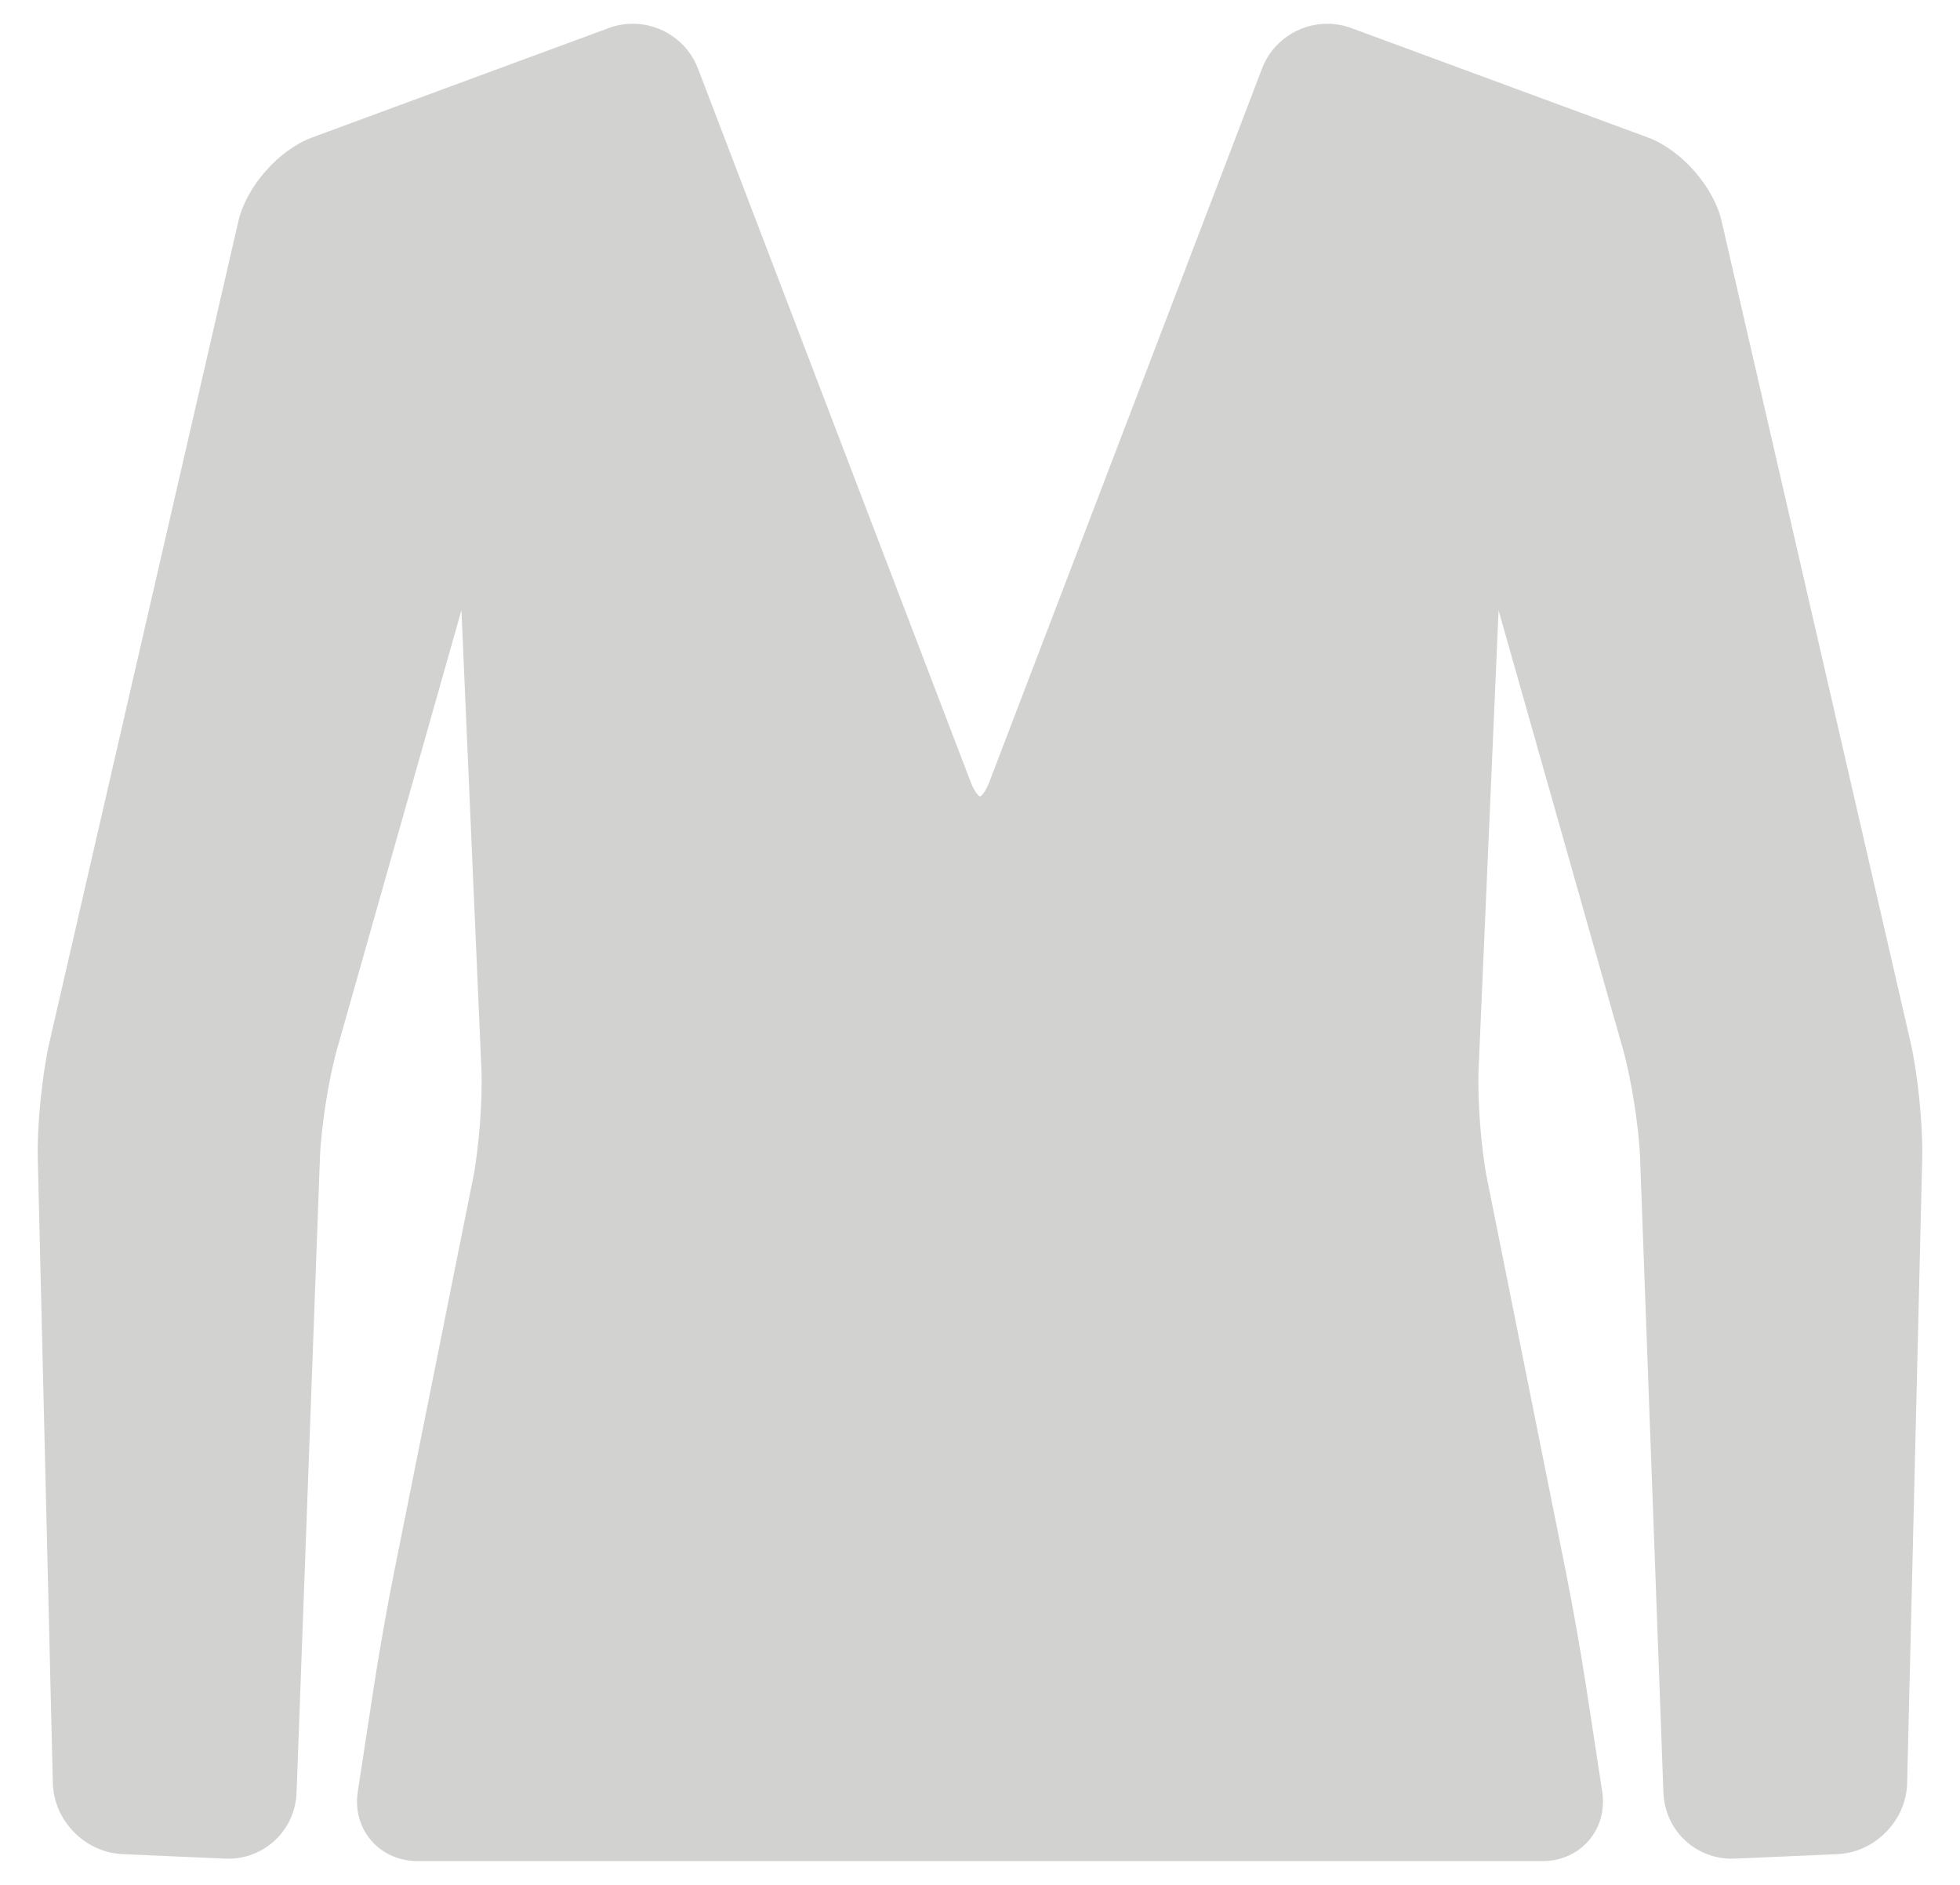 <svg xmlns="http://www.w3.org/2000/svg" fill="none" viewBox="0 0 26 25" height="25" width="26">
<g clip-path="url(#clip0_1752_784)" opacity="0.2">
<path fill="#1D1D1B" d="M25.344 13.824L22.838 2.934C22.732 2.475 22.303 1.988 21.861 1.824L17.922 0.371C17.82 0.334 17.714 0.315 17.606 0.315C17.224 0.315 16.877 0.552 16.742 0.907L13.123 10.374C13.066 10.521 13.01 10.562 13.001 10.564C12.989 10.562 12.934 10.521 12.877 10.374L9.258 0.907C9.123 0.552 8.776 0.315 8.394 0.315C8.286 0.315 8.18 0.334 8.078 0.371L4.139 1.824C3.697 1.988 3.268 2.475 3.162 2.934L0.656 13.824C0.56 14.241 0.491 14.927 0.501 15.355L0.701 23.65C0.713 24.148 1.127 24.57 1.624 24.592L2.987 24.652C3.494 24.674 3.915 24.282 3.934 23.779L4.244 15.356C4.259 14.95 4.361 14.303 4.472 13.912L6.121 8.094L6.386 14.181C6.403 14.587 6.353 15.241 6.273 15.639L5.225 20.865C5.143 21.274 5.024 21.945 4.961 22.36L4.747 23.758C4.709 24.002 4.772 24.234 4.924 24.411C5.076 24.588 5.296 24.685 5.543 24.685H20.457C20.704 24.685 20.924 24.588 21.076 24.411C21.228 24.234 21.291 24.002 21.253 23.758L21.039 22.36C20.976 21.945 20.857 21.274 20.775 20.865L19.727 15.639C19.647 15.241 19.597 14.587 19.614 14.181L19.879 8.094L21.528 13.912C21.639 14.303 21.741 14.95 21.756 15.356L22.066 23.779C22.085 24.282 22.505 24.674 23.013 24.652L24.376 24.592C24.873 24.57 25.287 24.147 25.299 23.65L25.499 15.355C25.509 14.928 25.44 14.241 25.344 13.824Z"></path>
</g>
<defs>
<clipPath id="clip0_1752_784">
<rect transform="translate(0.5)" fill="white" height="25" width="25"></rect>
</clipPath>
</defs>
</svg>
